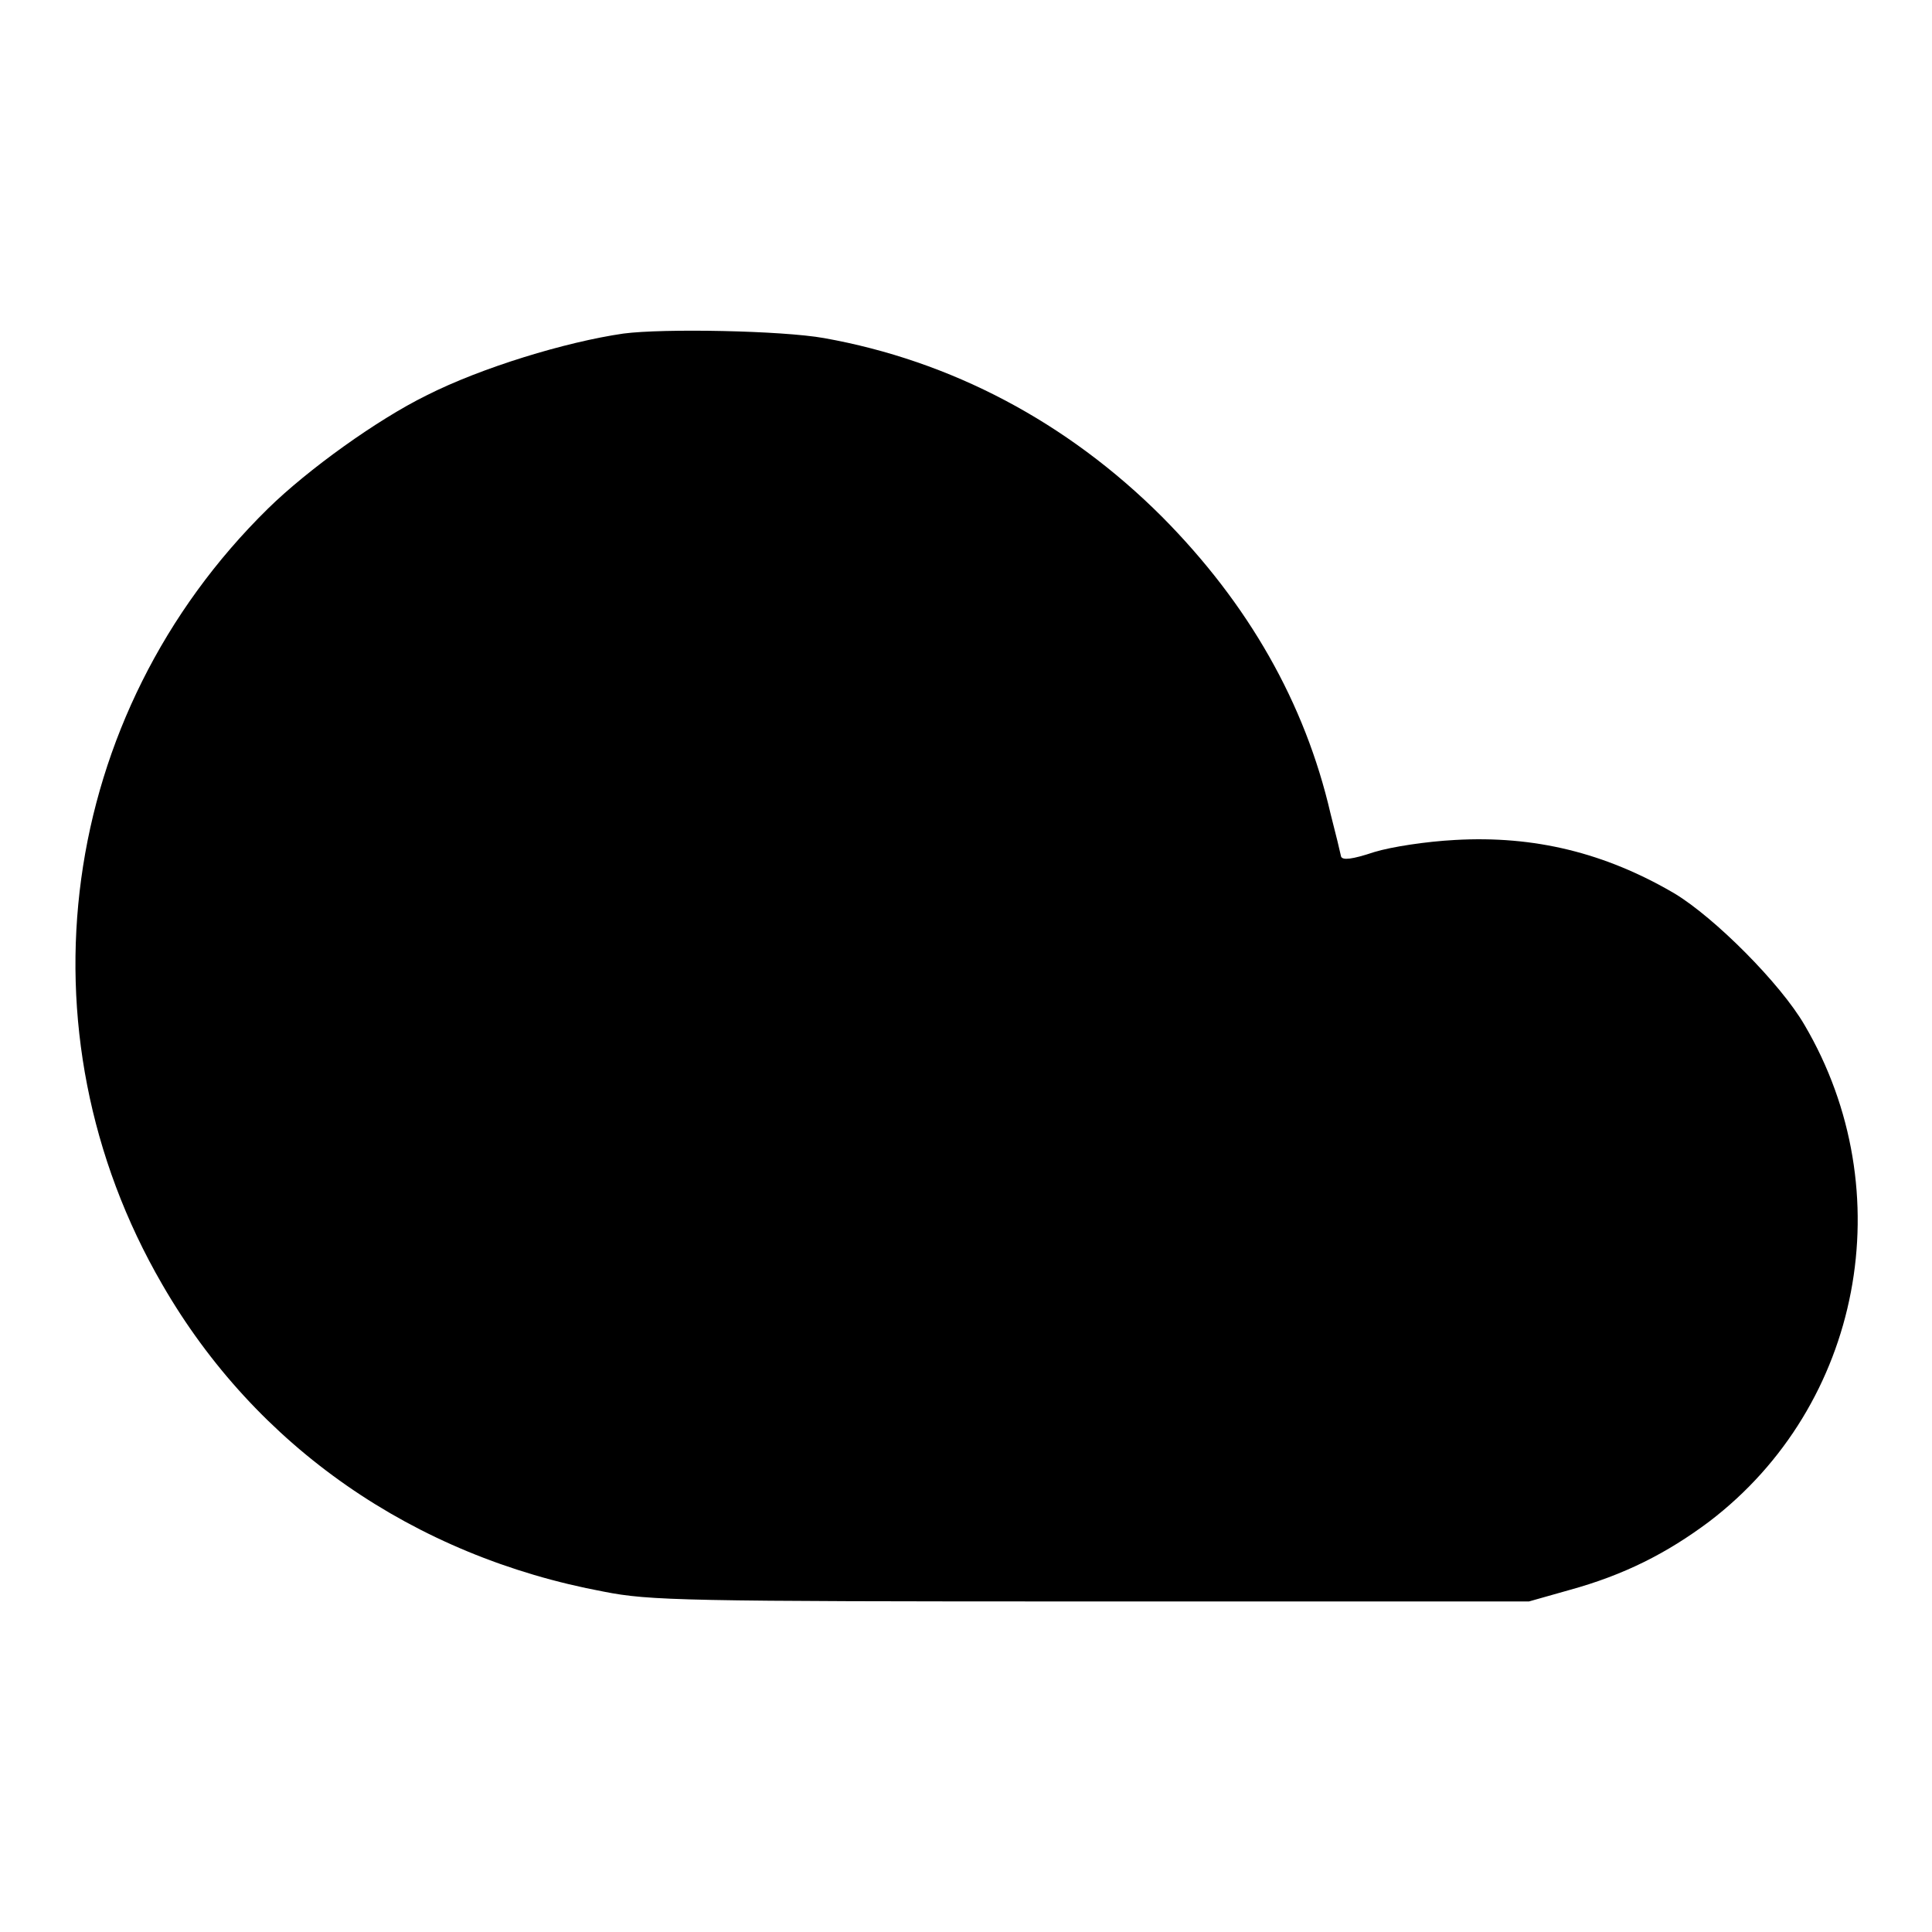 <?xml version="1.0" encoding="utf-8"?>
<!-- Svg Vector Icons : http://www.onlinewebfonts.com/icon -->
<!DOCTYPE svg PUBLIC "-//W3C//DTD SVG 1.1//EN" "http://www.w3.org/Graphics/SVG/1.1/DTD/svg11.dtd">
<svg version="1.1" xmlns="http://www.w3.org/2000/svg" xmlns:xlink="http://www.w3.org/1999/xlink" x="0px" y="0px" viewBox="0 0 256 256" enable-background="new 0 0 256 256" xml:space="preserve">
<g><g><g><path fill="#000000" d="M82.6,44.2c-7.6,1.1-18.8,4.5-26.1,8.2c-6.5,3.2-15.7,9.8-21,15C7.7,94.7,2,136.6,21.5,170.2c12.4,21.5,33.3,36,58.5,40.7c6.1,1.2,10.5,1.3,64.6,1.3h58l5.3-1.5c7.3-2,13-4.9,18.6-9.1c20.2-15.4,25.6-43.7,12.6-65.8c-3.2-5.5-11.9-14.2-17.2-17.4c-9.2-5.4-18.6-7.7-29.1-7.1c-3.8,0.2-8.4,0.9-10.7,1.6c-3,1-4.2,1.1-4.4,0.6c-0.1-0.5-0.7-3-1.4-5.7c-3.4-14.7-10.9-27.8-22.3-39.3c-12.6-12.6-28-20.7-44.8-23.7C103.6,43.8,87.9,43.5,82.6,44.2z"/></g></g></g>
</svg>